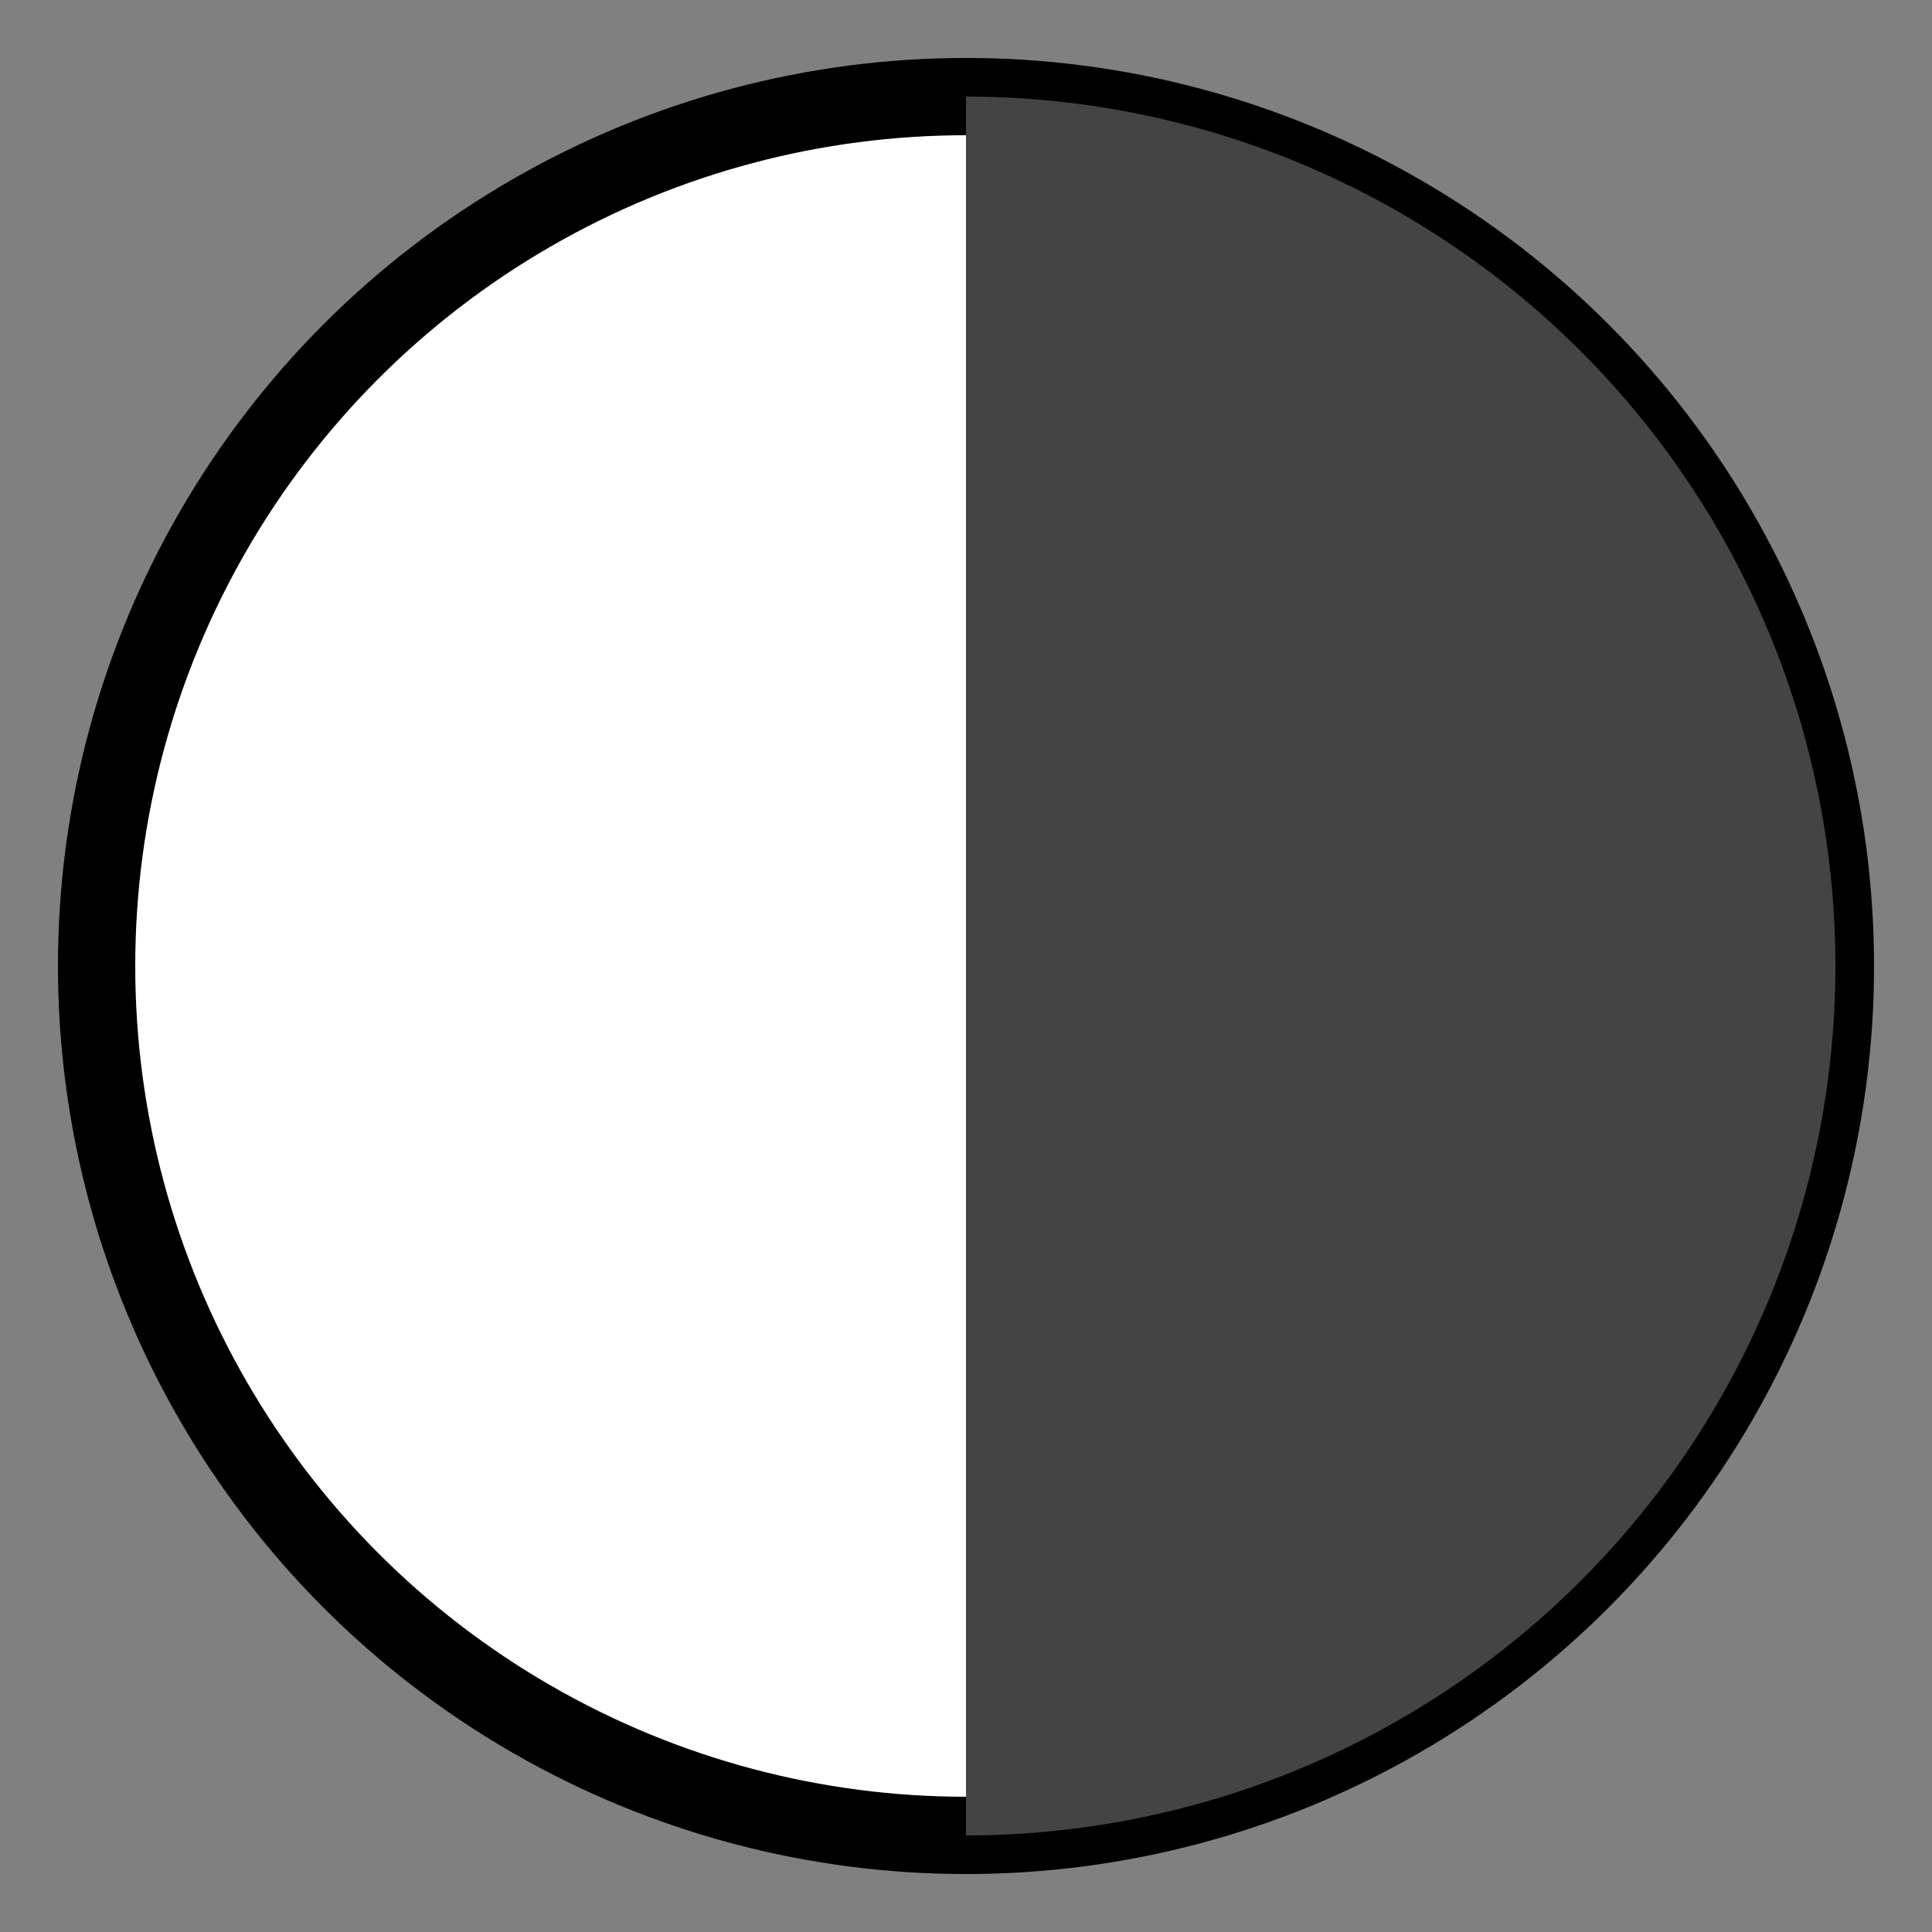 <svg width="100" height="100" xmlns="http://www.w3.org/2000/svg">
  <rect width="100%" height="100%" fill="#808080" stroke="none"/>
  <circle cx="50" cy="50" r="45" stroke="black" stroke-width="4" fill="white"/>
  <path d="M 50 5 A 45 45 0 0 1 50 95 L 50 5 Z" fill="#444"/>
</svg>